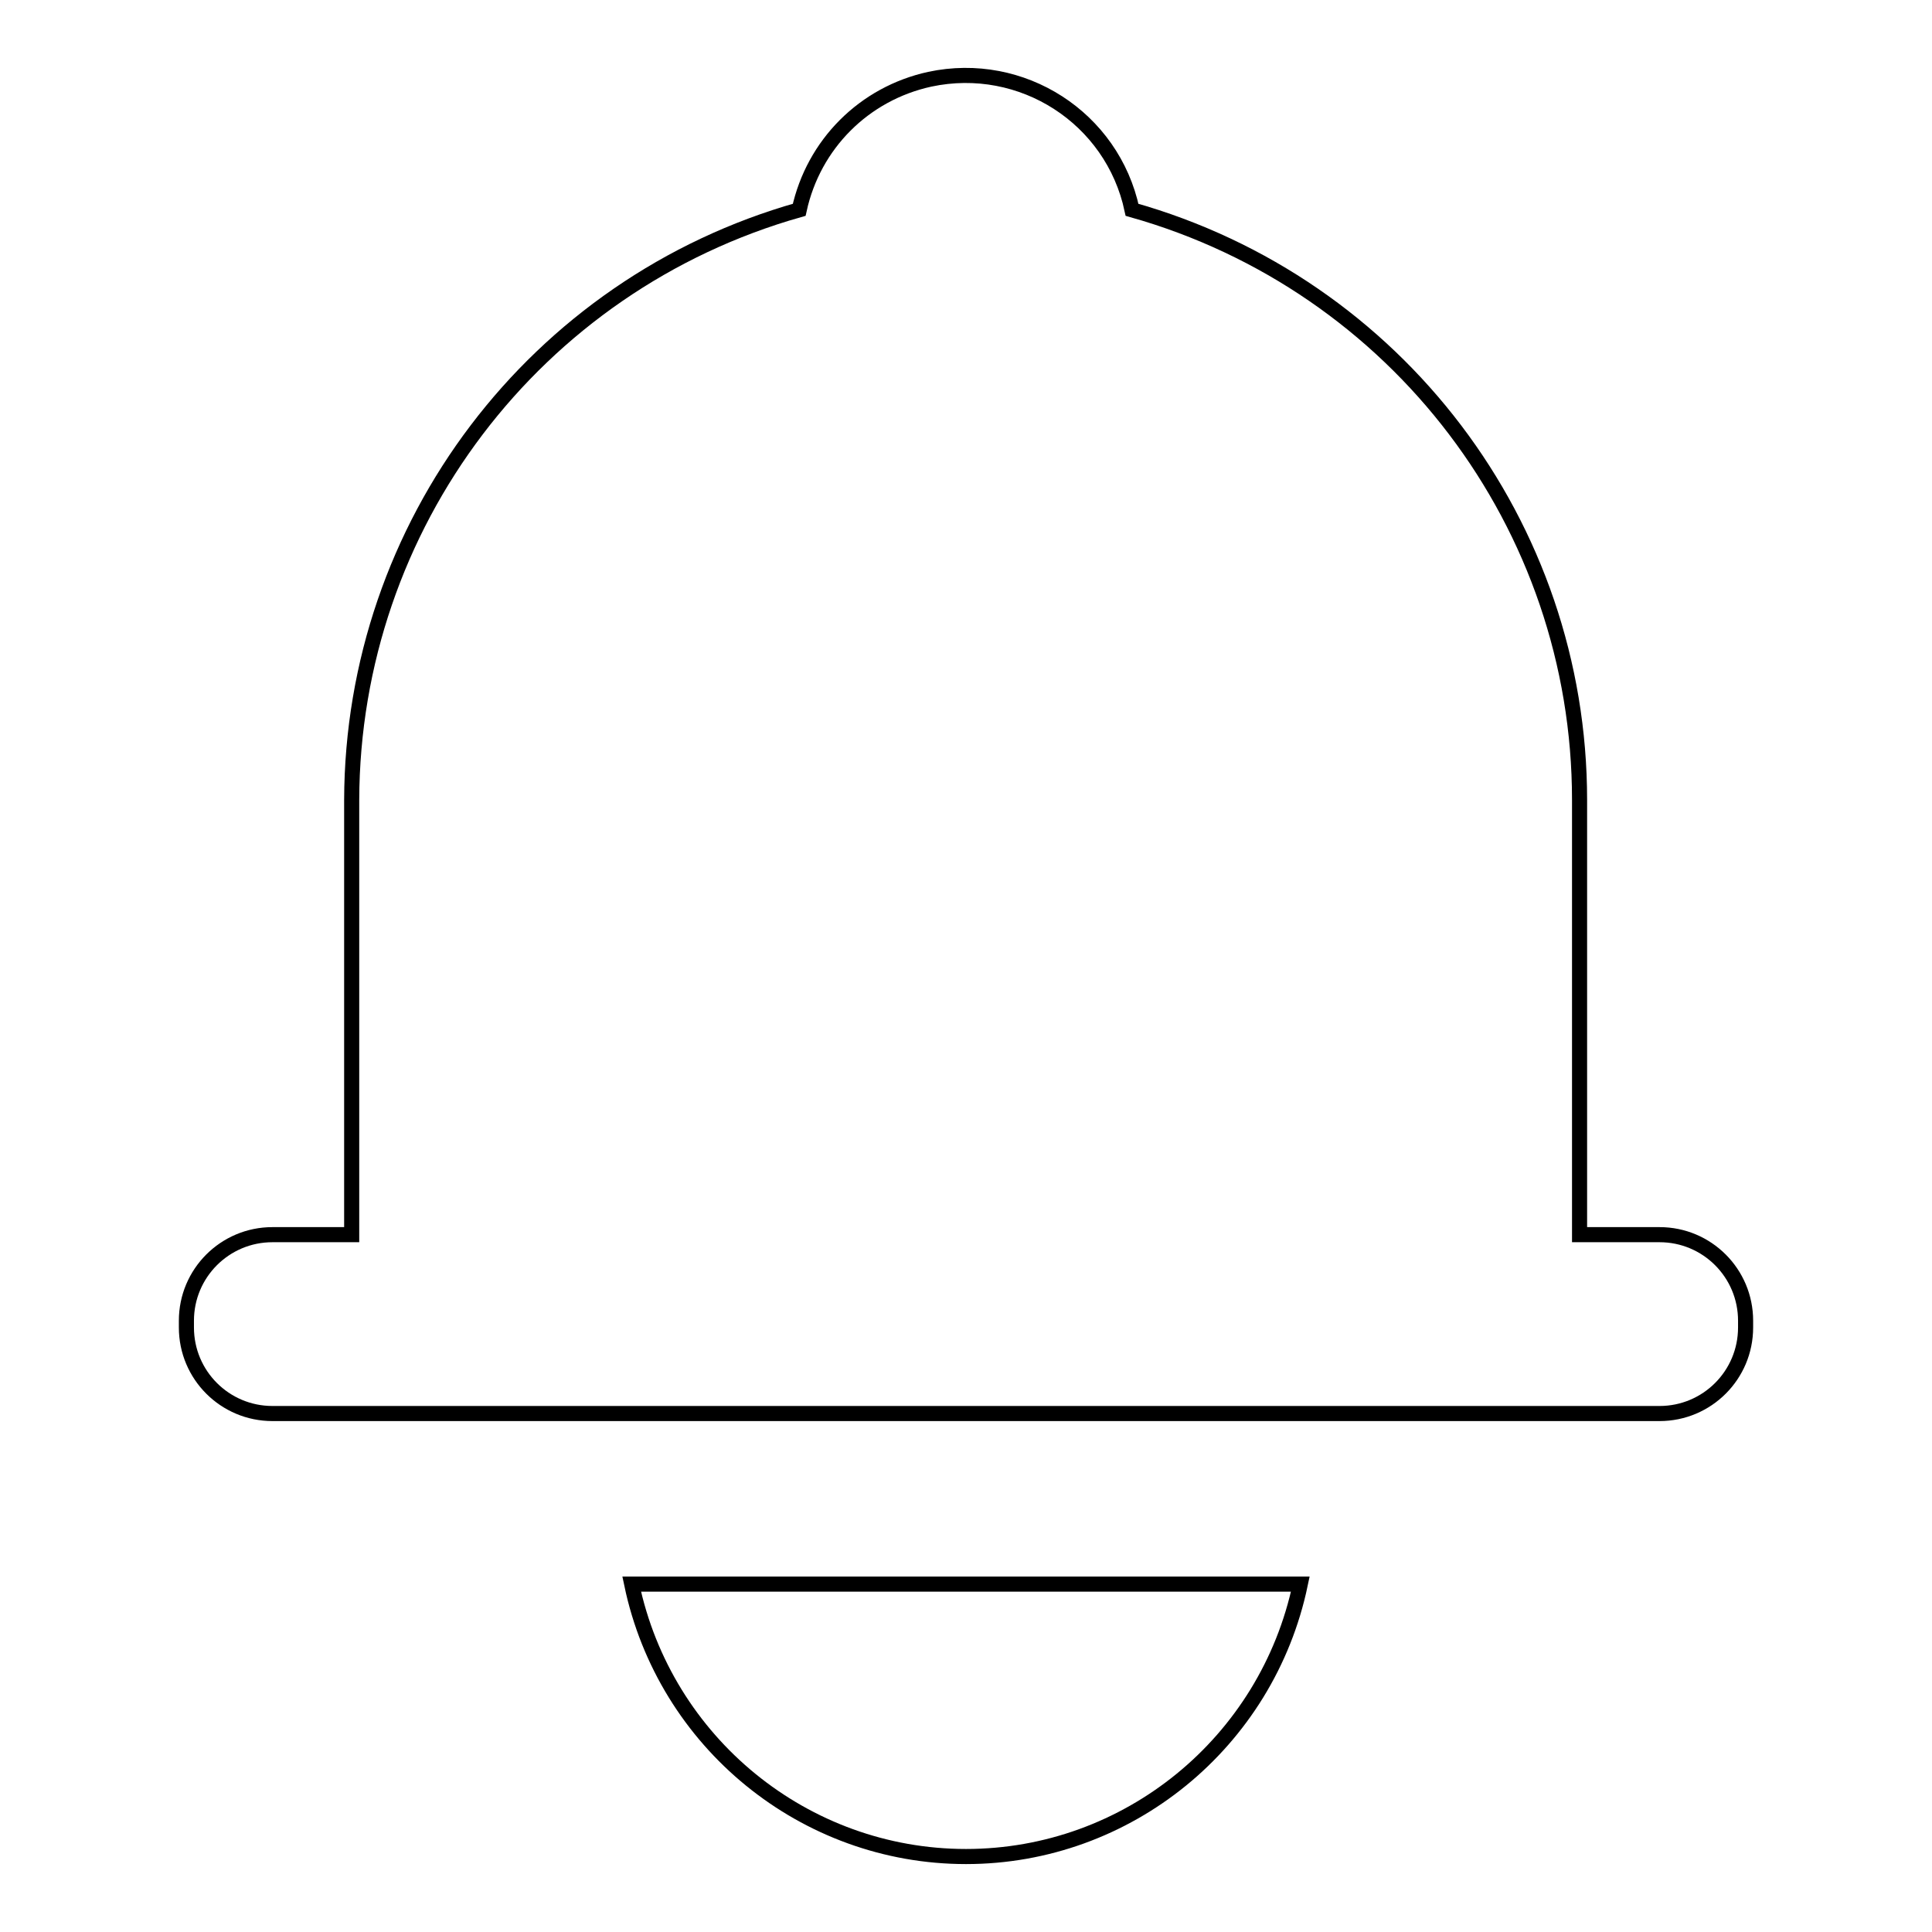 <?xml version="1.0" encoding="utf-8"?>
<!-- Svg Vector Icons : http://www.onlinewebfonts.com/icon -->
<!DOCTYPE svg PUBLIC "-//W3C//DTD SVG 1.1//EN" "http://www.w3.org/Graphics/SVG/1.1/DTD/svg11.dtd">
<svg version="1.1" xmlns="http://www.w3.org/2000/svg" xmlns:xlink="http://www.w3.org/1999/xlink" x="0px" y="0px" viewBox="0 0 256 256" enable-background="new 0 0 256 256" xml:space="preserve">
<g> <path stroke-width="2" fill-opacity="0" stroke="#000000"  d="M219.9,163.6h-10.6v-57.3v-0.1V106c0-36.4-24.2-68.3-59.3-78.2c-2.6-12.2-14.6-19.9-26.8-17.3 c-8.7,1.9-15.4,8.6-17.3,17.3c-35,9.9-59.2,41.8-59.3,78.2v57.6H36.1c-6.3,0-11.4,5.1-11.4,11.4l0,0v0.9c0,6.3,5.1,11.4,11.4,11.4 h183.8c6.3,0,11.4-5.1,11.4-11.4V175C231.3,168.7,226.2,163.6,219.9,163.6z M128,246c21.4,0,39.9-15.1,44.3-36.1H83.7 C88.1,230.9,106.6,246,128,246z"/></g>
</svg>